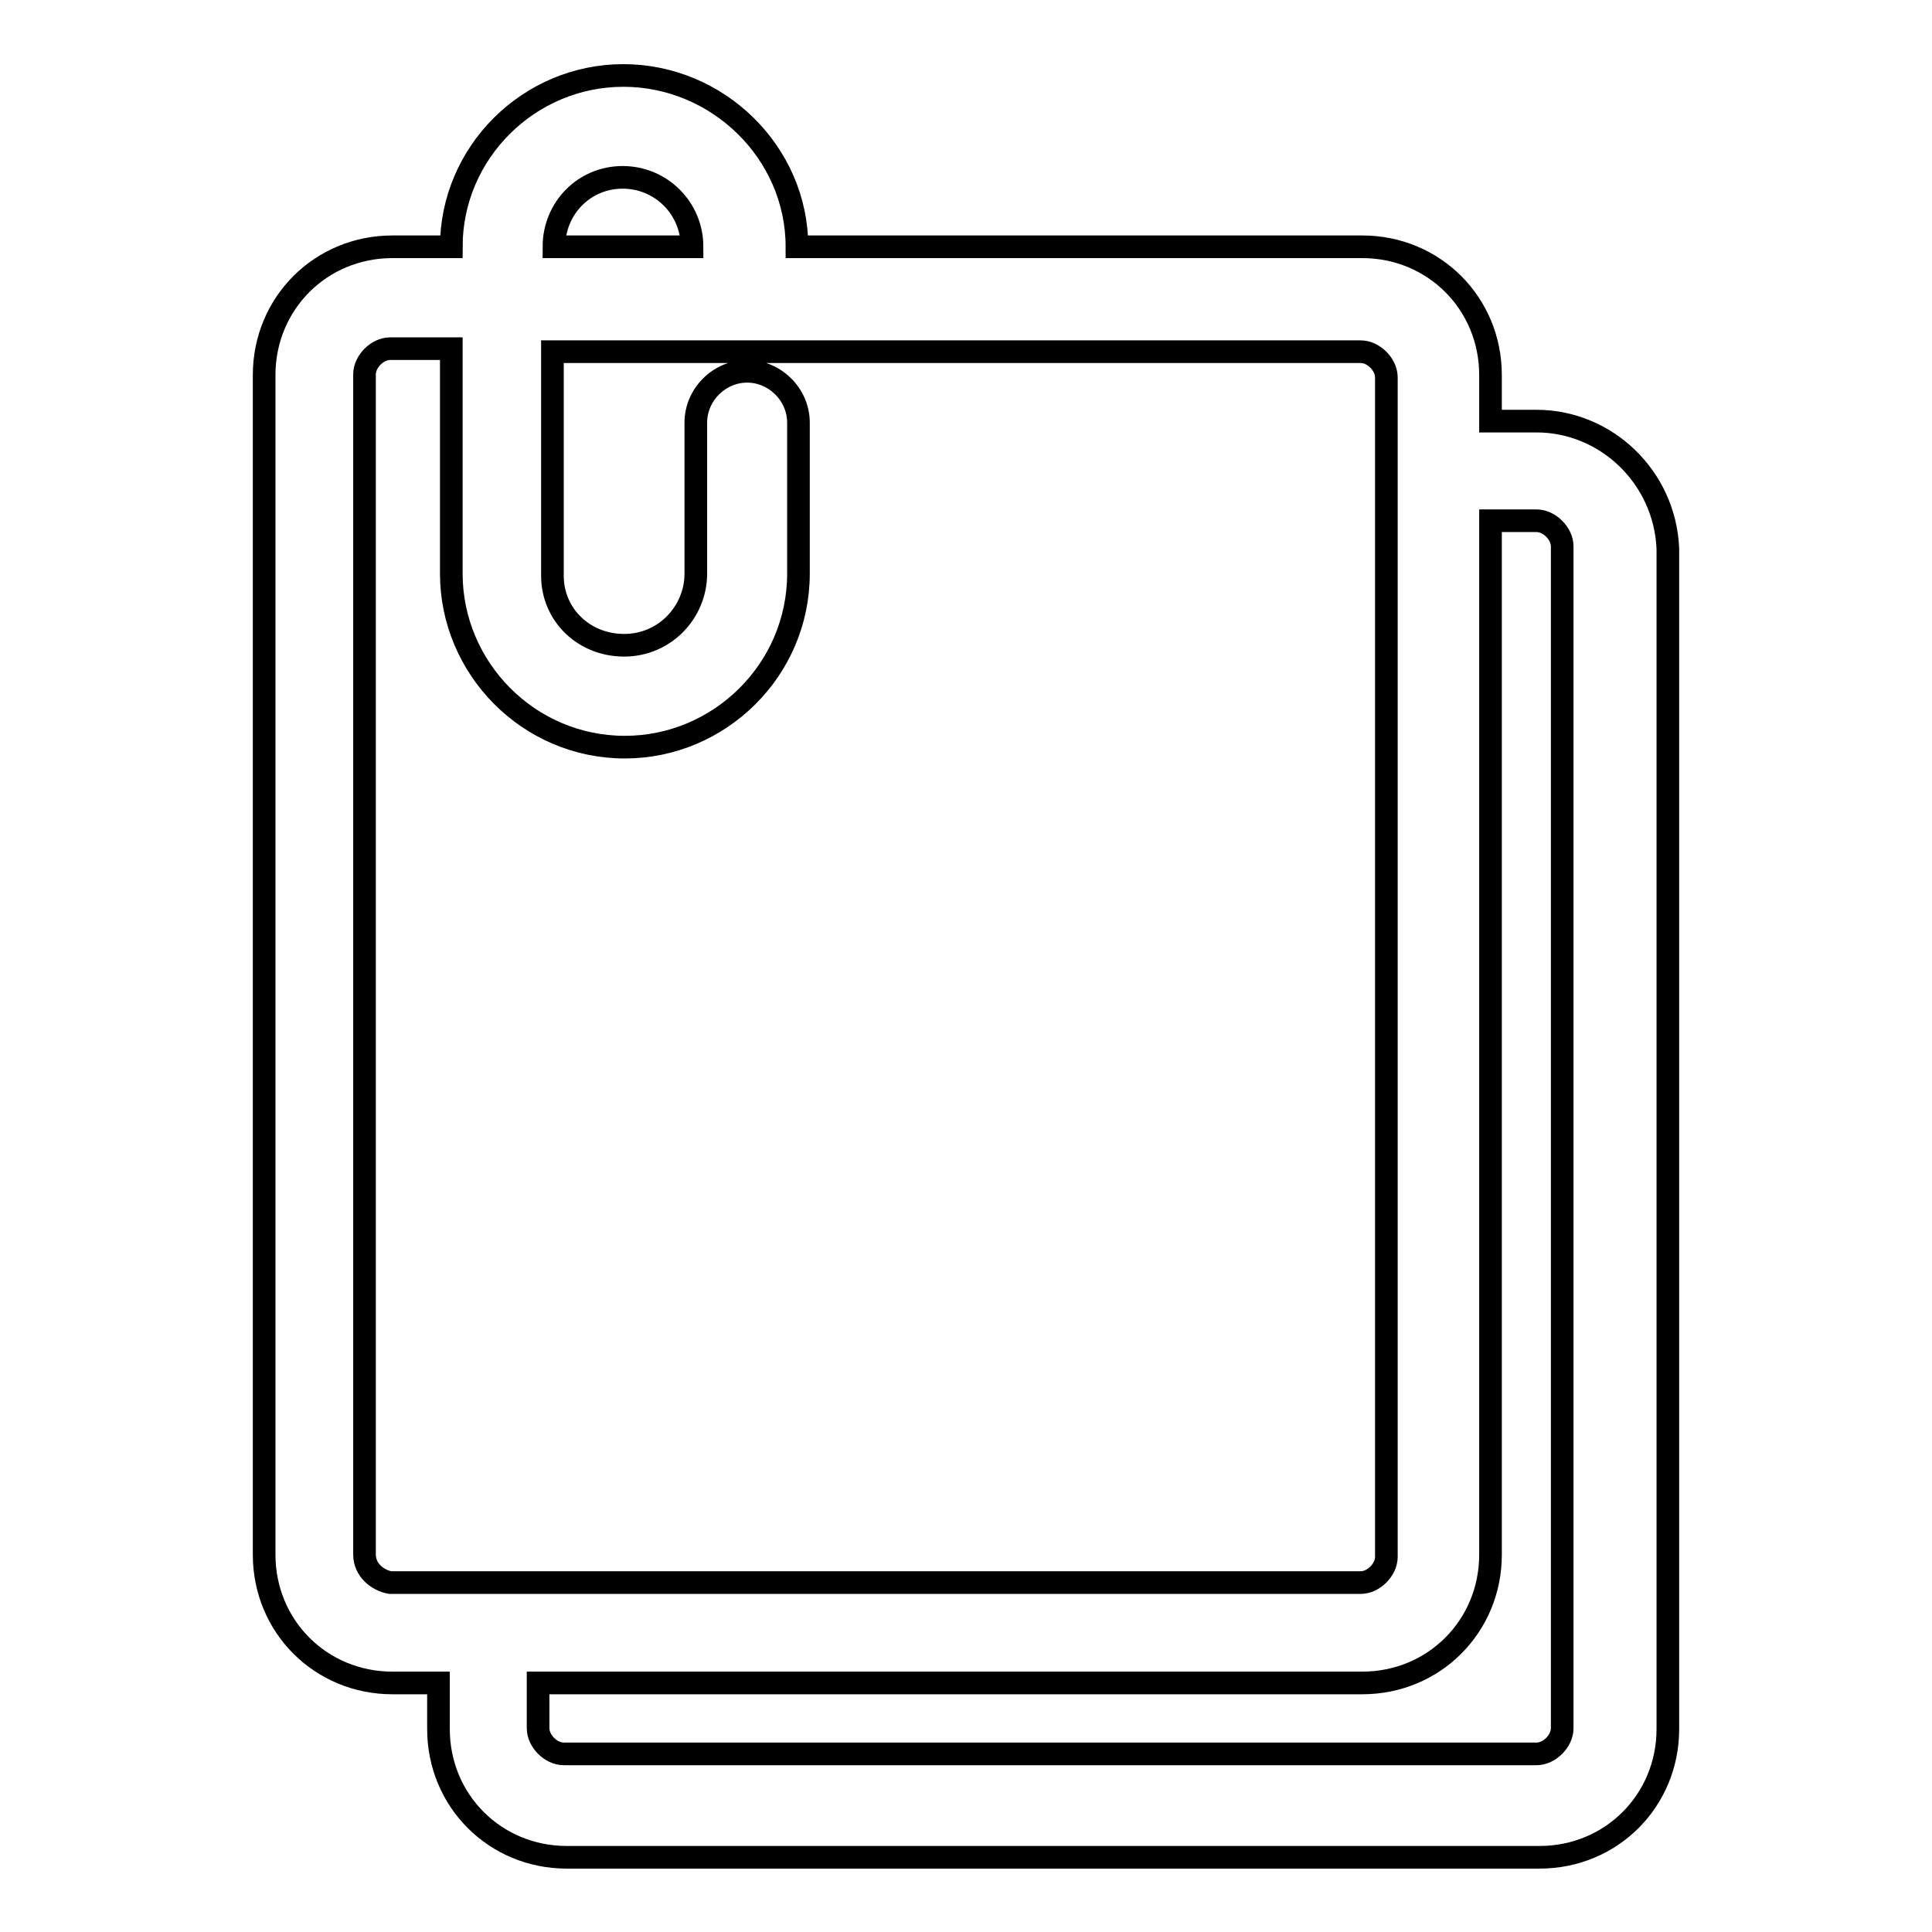 <?xml version="1.0" encoding="utf-8"?>
<!-- Svg Vector Icons : http://www.onlinewebfonts.com/icon -->
<!DOCTYPE svg PUBLIC "-//W3C//DTD SVG 1.1//EN" "http://www.w3.org/Graphics/SVG/1.1/DTD/svg11.dtd">
<svg version="1.1" xmlns="http://www.w3.org/2000/svg" xmlns:xlink="http://www.w3.org/1999/xlink" x="0px" y="0px" viewBox="0 0 256 256" enable-background="new 0 0 256 256" xml:space="preserve">
<g><g><path stroke-width="3" fill-opacity="0" stroke="#000000"  d="M203.6,55.8h-6.1v-6.1c0-9.5-7.5-17-17-17h-74.9c0-12.5-10.5-22.7-23-22.7S59.8,20.2,59.8,32.7H52c-9.5,0-17,7.5-17,17V206c0,9.5,7.5,17,17,17h6.1v6.1c0,9.5,7.5,17,17,17H204c9.5,0,17-7.5,17-17V72.7C220.6,63.2,212.8,55.8,203.6,55.8z M82.5,23.5c5.1,0,9.2,4.1,9.2,9.2H73.4C73.4,27.6,77.4,23.5,82.5,23.5z M48.3,206V49.6c0-1.7,1.7-3.4,3.4-3.4h8.1v29.8c0,12.5,10.2,23,23,23c12.5,0,23-10.2,23-23v-20c0-3.7-3.1-6.8-6.8-6.8c-3.7,0-6.8,3.1-6.8,6.8v20c0,5.1-4.1,9.5-9.5,9.5c-5.4,0-9.5-4.1-9.5-9.2V46.6h107.1c1.7,0,3.4,1.7,3.4,3.4v156.3c0,1.7-1.7,3.4-3.4,3.4H51.7C50,209.4,48.3,208,48.3,206z M207,229c0,1.7-1.7,3.4-3.4,3.4H74.7c-1.7,0-3.4-1.7-3.4-3.4V223h109.2c9.5,0,17-7.5,17-17V69h6.1c1.7,0,3.4,1.7,3.4,3.4V229z"/></g></g>
</svg>